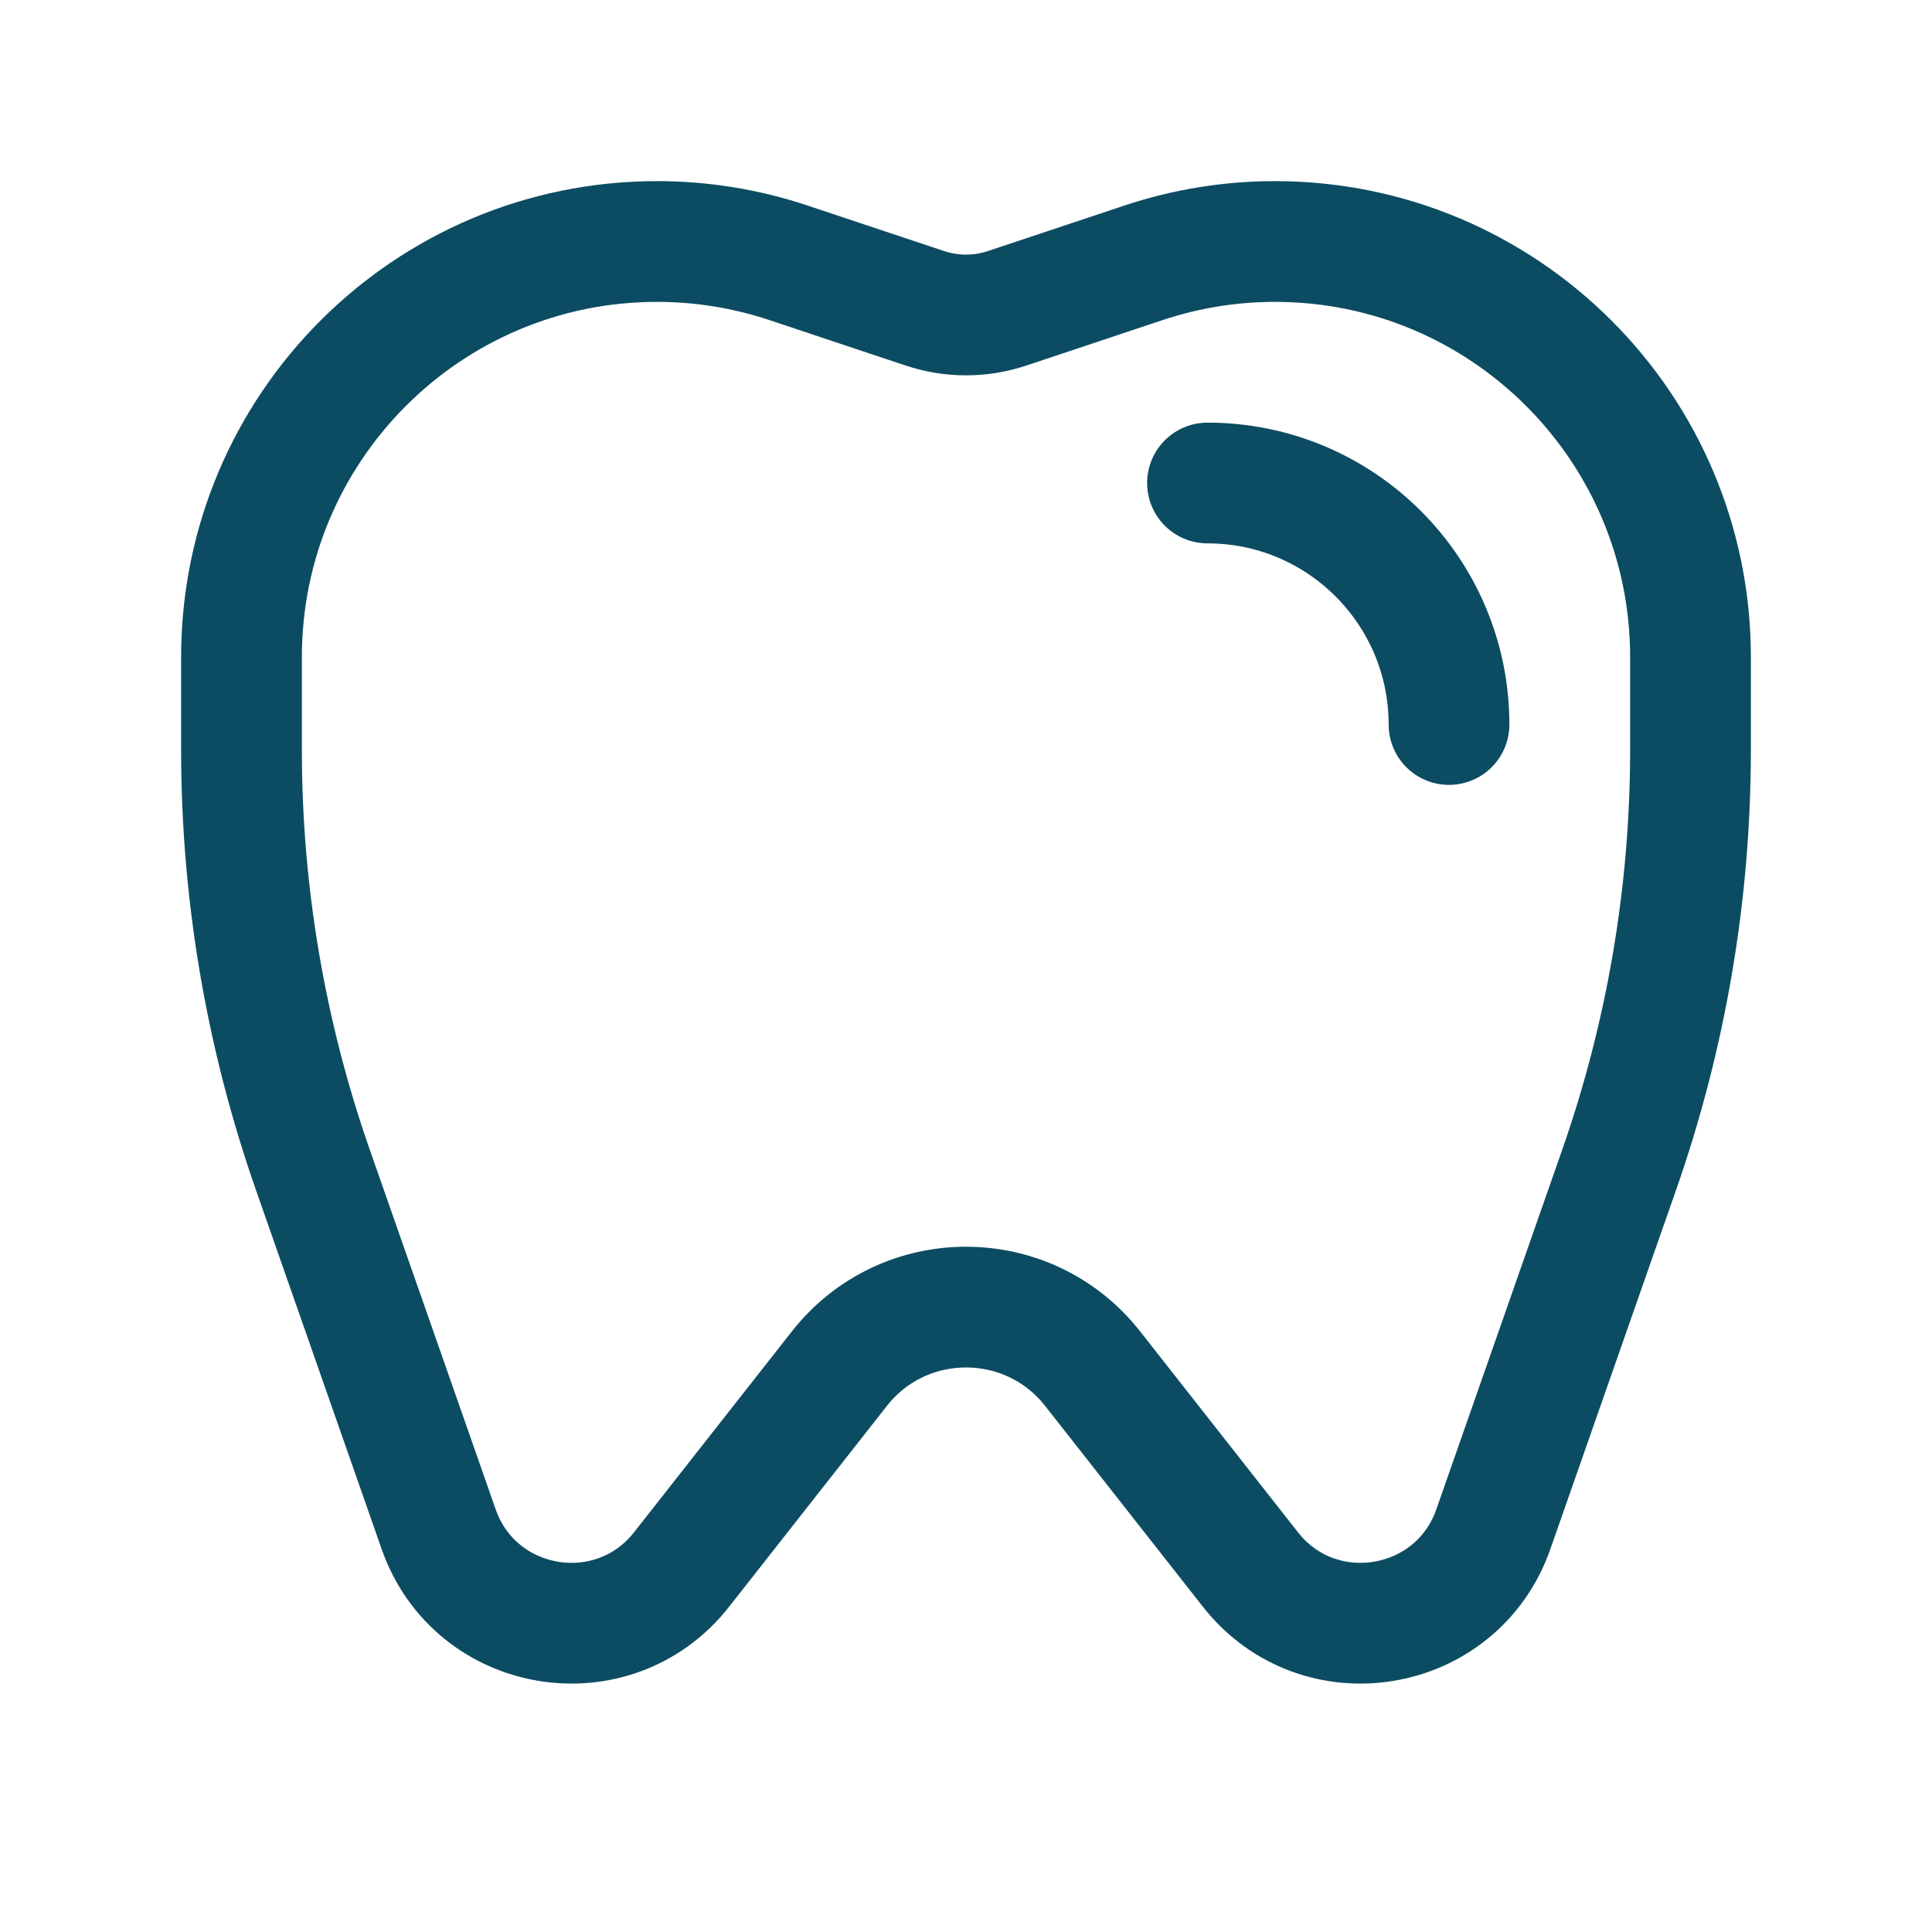 <svg width="32" height="32" viewBox="0 0 32 32" fill="none" xmlns="http://www.w3.org/2000/svg">
<path d="M20 8C22.209 8 24 9.791 24 12M15.318 5.106L13.06 4.353C12.358 4.119 11.623 4 10.883 4C7.082 4 4 7.082 4 10.883V12.422C4 14.79 4.4 17.142 5.182 19.377L7.265 25.327C7.871 27.061 10.154 27.44 11.289 25.996L13.903 22.669C14.971 21.31 17.029 21.31 18.097 22.669L20.711 25.996C21.846 27.44 24.129 27.061 24.735 25.327L26.818 19.377C27.6 17.142 28 14.79 28 12.422V10.883C28 7.082 24.918 4 21.117 4C20.377 4 19.642 4.119 18.94 4.353L16.682 5.106C16.239 5.254 15.761 5.254 15.318 5.106Z" stroke="#0C4C62" stroke-width="2" stroke-linecap="round" stroke-linejoin="round"/>
</svg>
